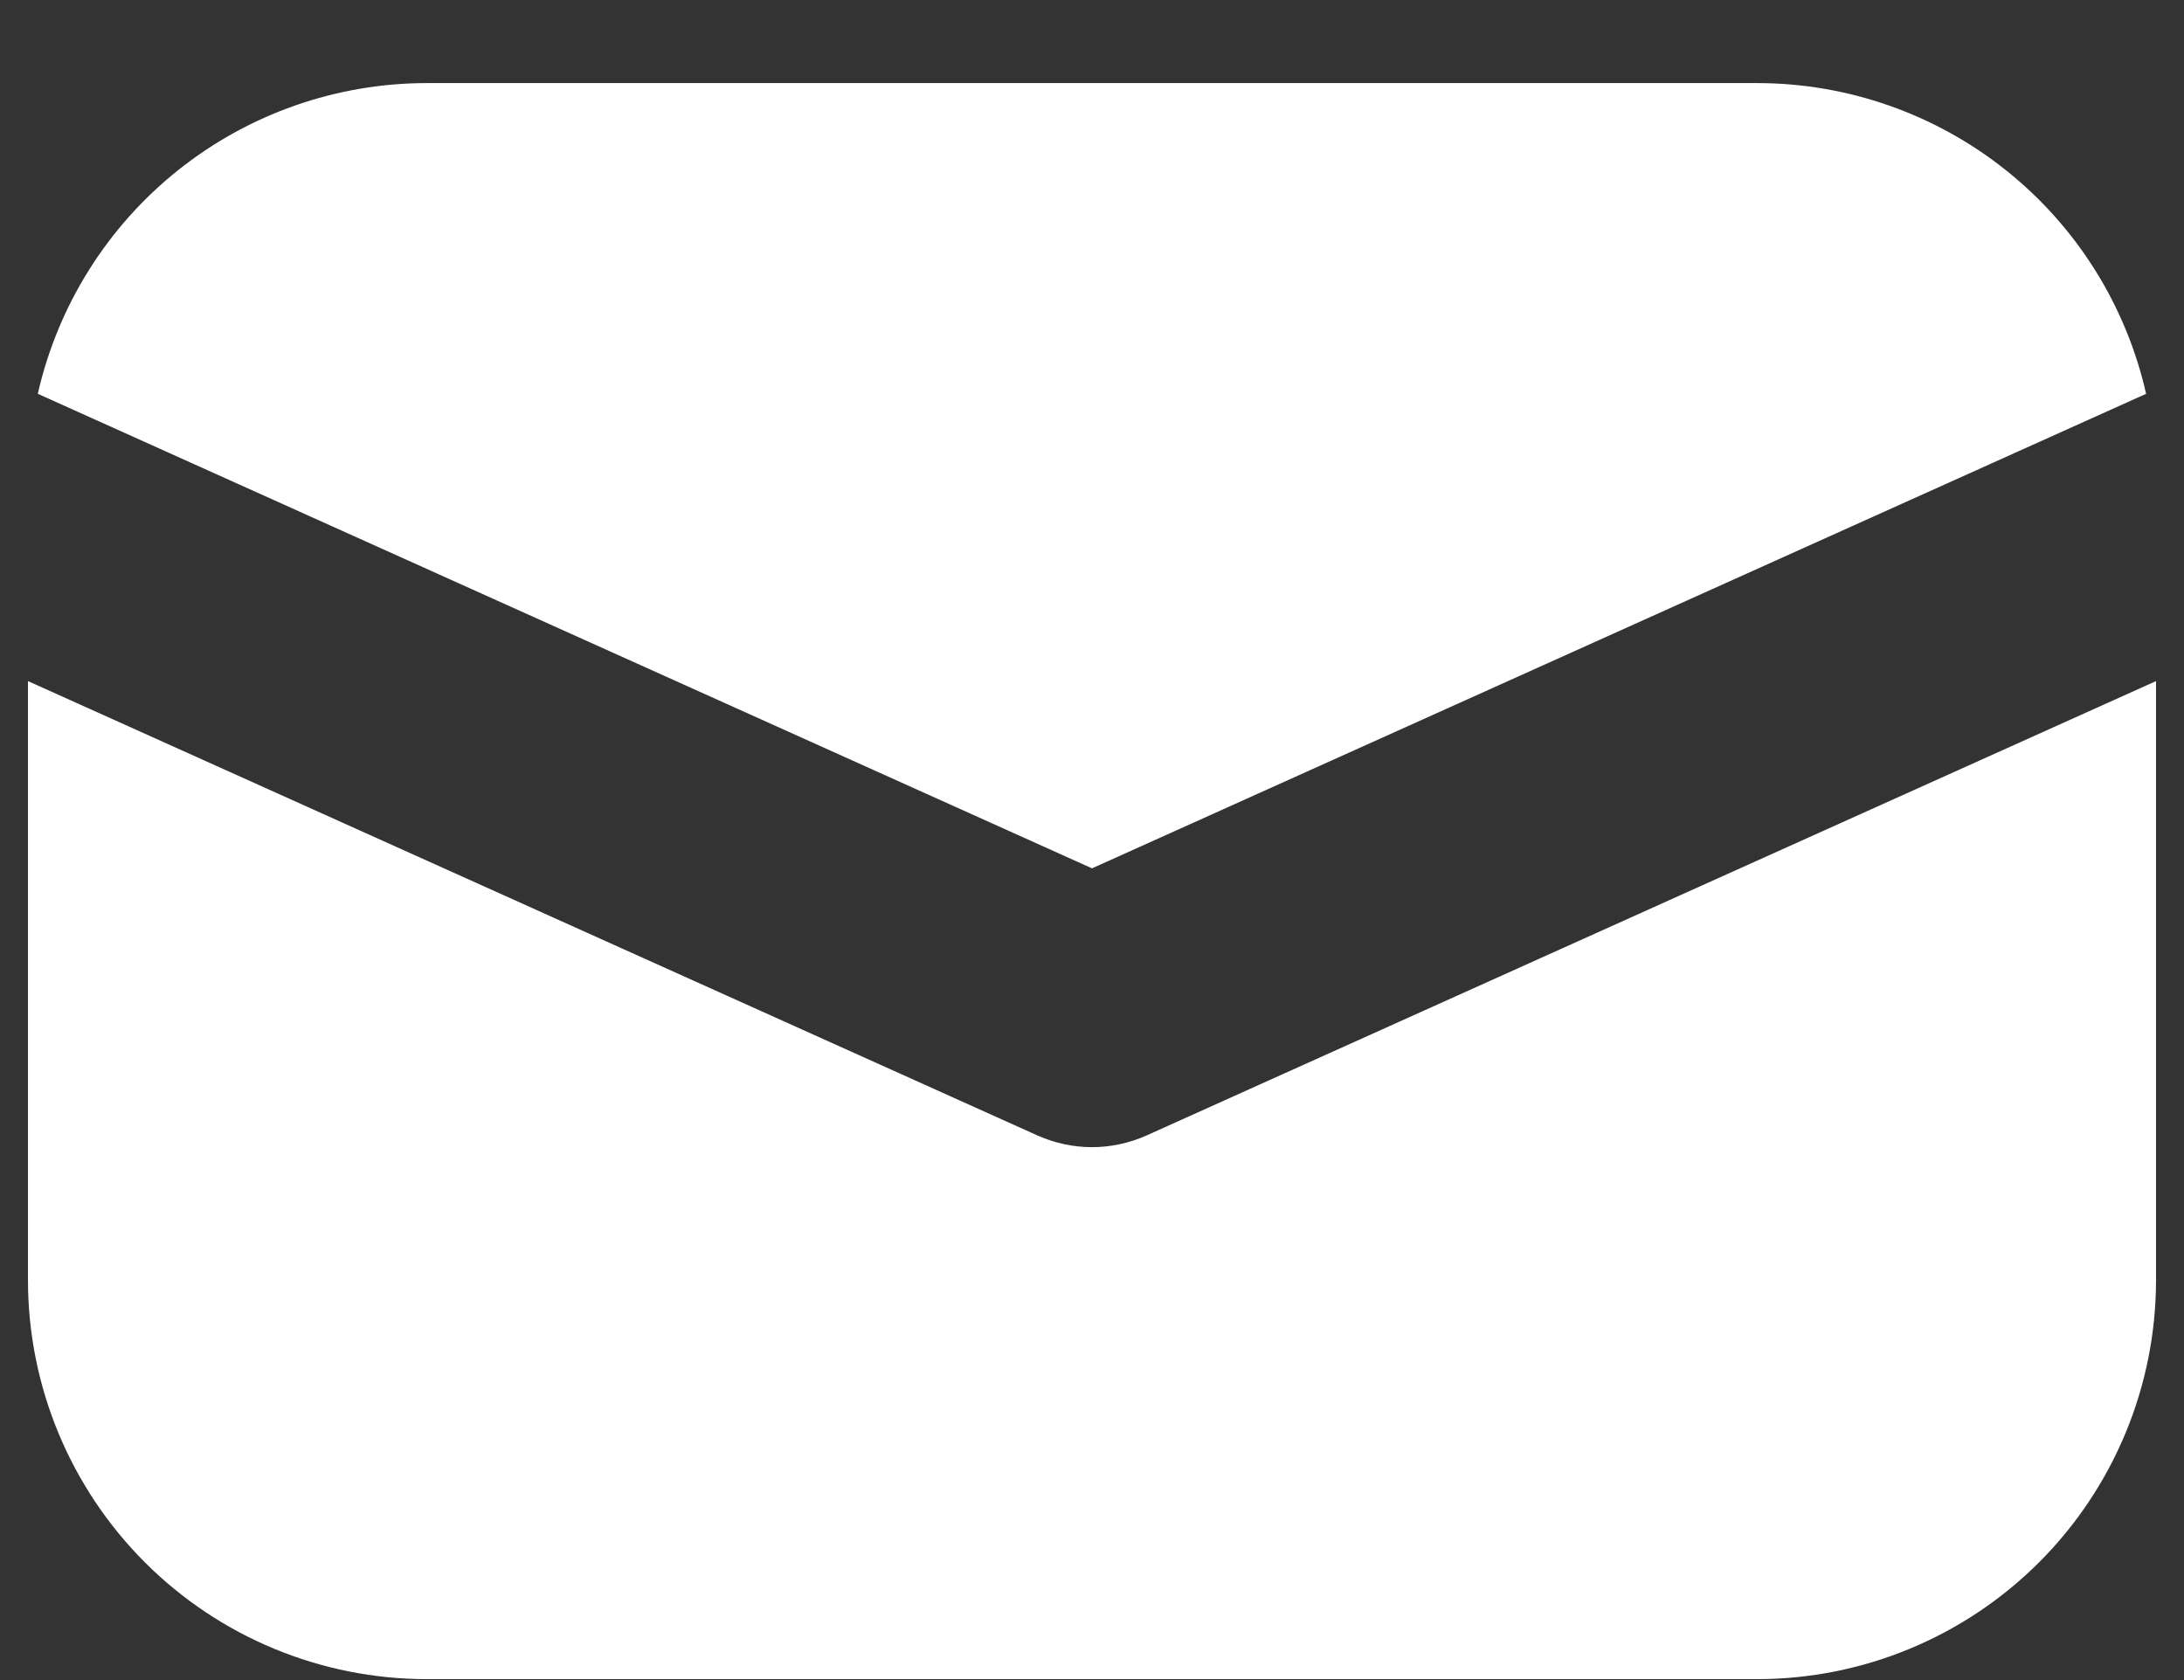 <svg width="26" height="20" viewBox="0 0 26 20" fill="none" xmlns="http://www.w3.org/2000/svg">
<rect x="0" y="0" width="26" height="20" fill="#333333" stroke="none"/>
<path d="M0.333 8.108V15.239C0.333 16.499 0.834 17.707 1.724 18.598C2.615 19.489 3.823 19.989 5.083 19.989H20.917C22.176 19.989 23.384 19.489 24.275 18.598C25.166 17.707 25.667 16.499 25.667 15.239V8.108L13.649 13.517C13.445 13.608 13.224 13.656 13 13.656C12.776 13.656 12.555 13.608 12.351 13.517L0.333 8.108ZM0.45 4.688L13 10.337L25.549 4.688C25.311 3.637 24.723 2.699 23.881 2.027C23.039 1.355 21.994 0.989 20.917 0.989H5.083C4.006 0.989 2.961 1.355 2.119 2.027C1.277 2.699 0.689 3.637 0.45 4.688Z" fill="white"/>
</svg>